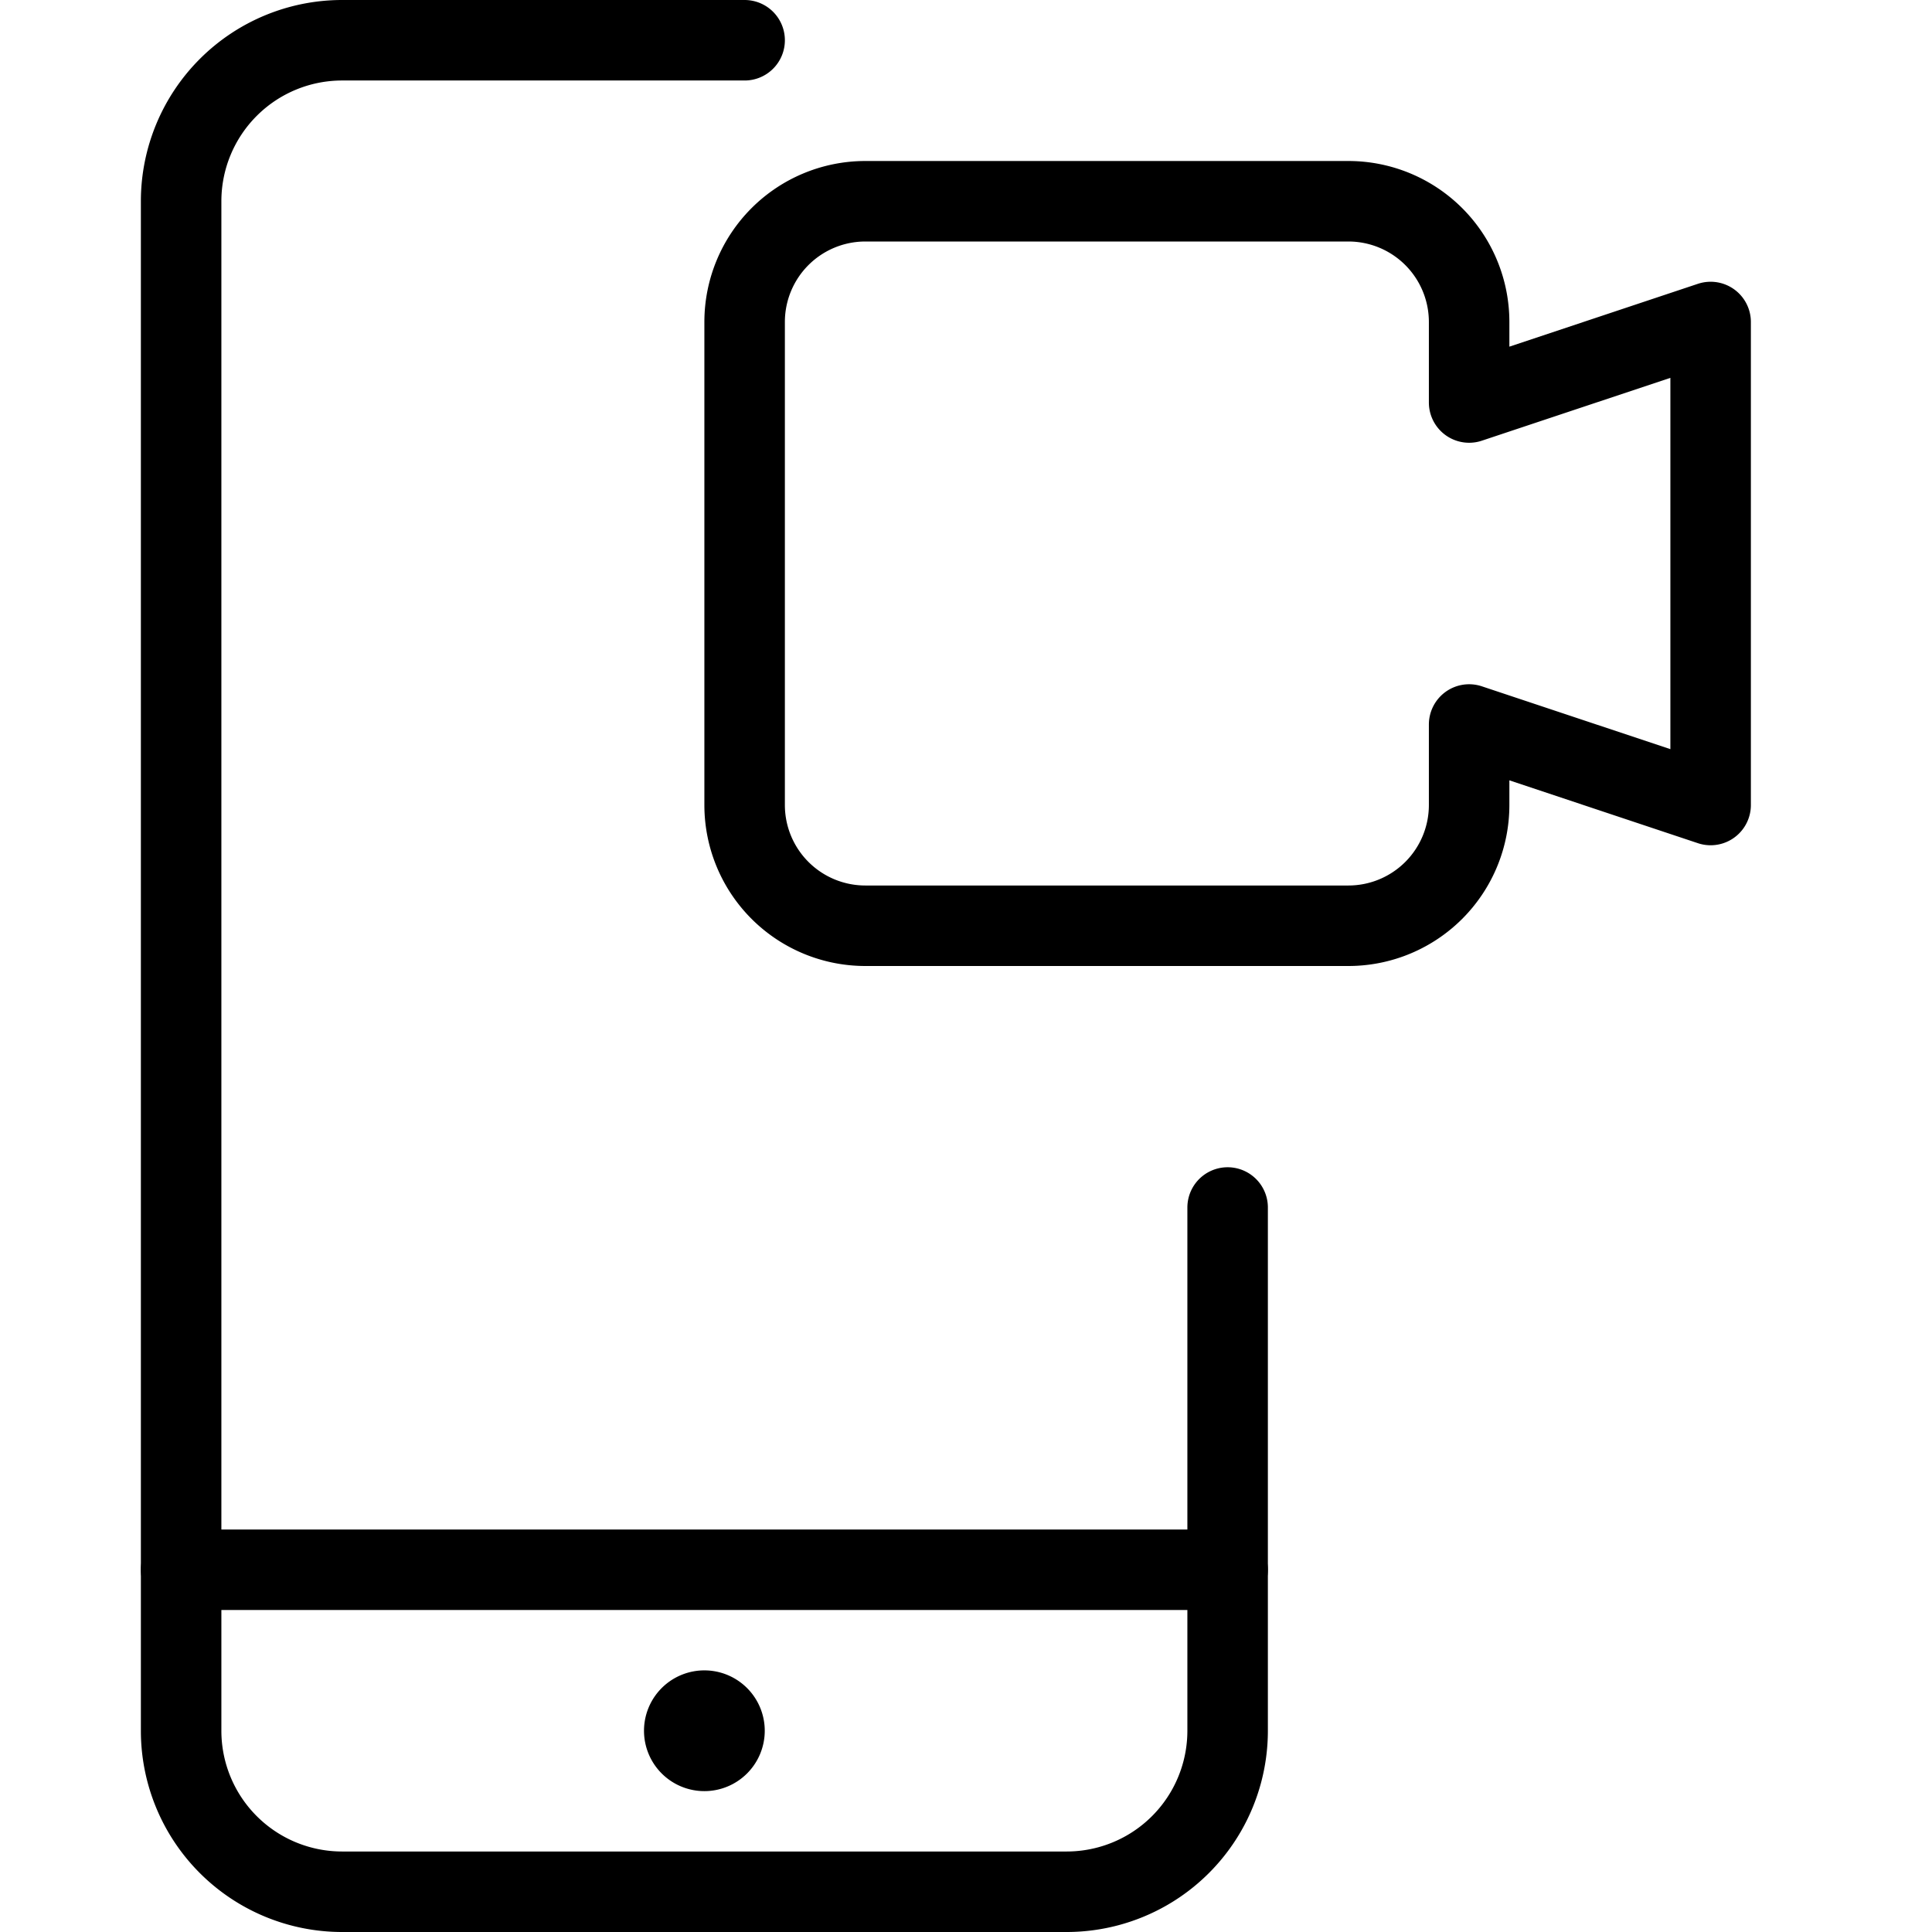 <svg viewBox="0 0 24 24" xmlns="http://www.w3.org/2000/svg"><g transform="matrix(1,0,0,1,0,0)"><path d="M15.25 19.5L2.25 19.5" fill="none" stroke="#000000" stroke-linecap="round" stroke-linejoin="round"></path><path d="M8.75,21.25h0A.25.25,0,0,1,9,21.5H9a.25.25,0,0,1-.25.25h0a.25.25,0,0,1-.25-.25h0a.25.25,0,0,1,.25-.25" fill="none" stroke="#000000" stroke-linecap="round" stroke-linejoin="round"></path><path d="M15.25,15v6.5a2,2,0,0,1-2,2h-9a2,2,0,0,1-2-2V2.5a2,2,0,0,1,2-2h5" fill="none" stroke="#000000" stroke-linecap="round" stroke-linejoin="round"></path><path d="M21.25,4l-3,1V4a1.5,1.5,0,0,0-1.5-1.5h-6A1.5,1.5,0,0,0,9.25,4v6a1.5,1.5,0,0,0,1.5,1.5h6a1.5,1.5,0,0,0,1.5-1.5V9l3,1Z" fill="none" stroke="#000000" stroke-linecap="round" stroke-linejoin="round"></path></g></svg>